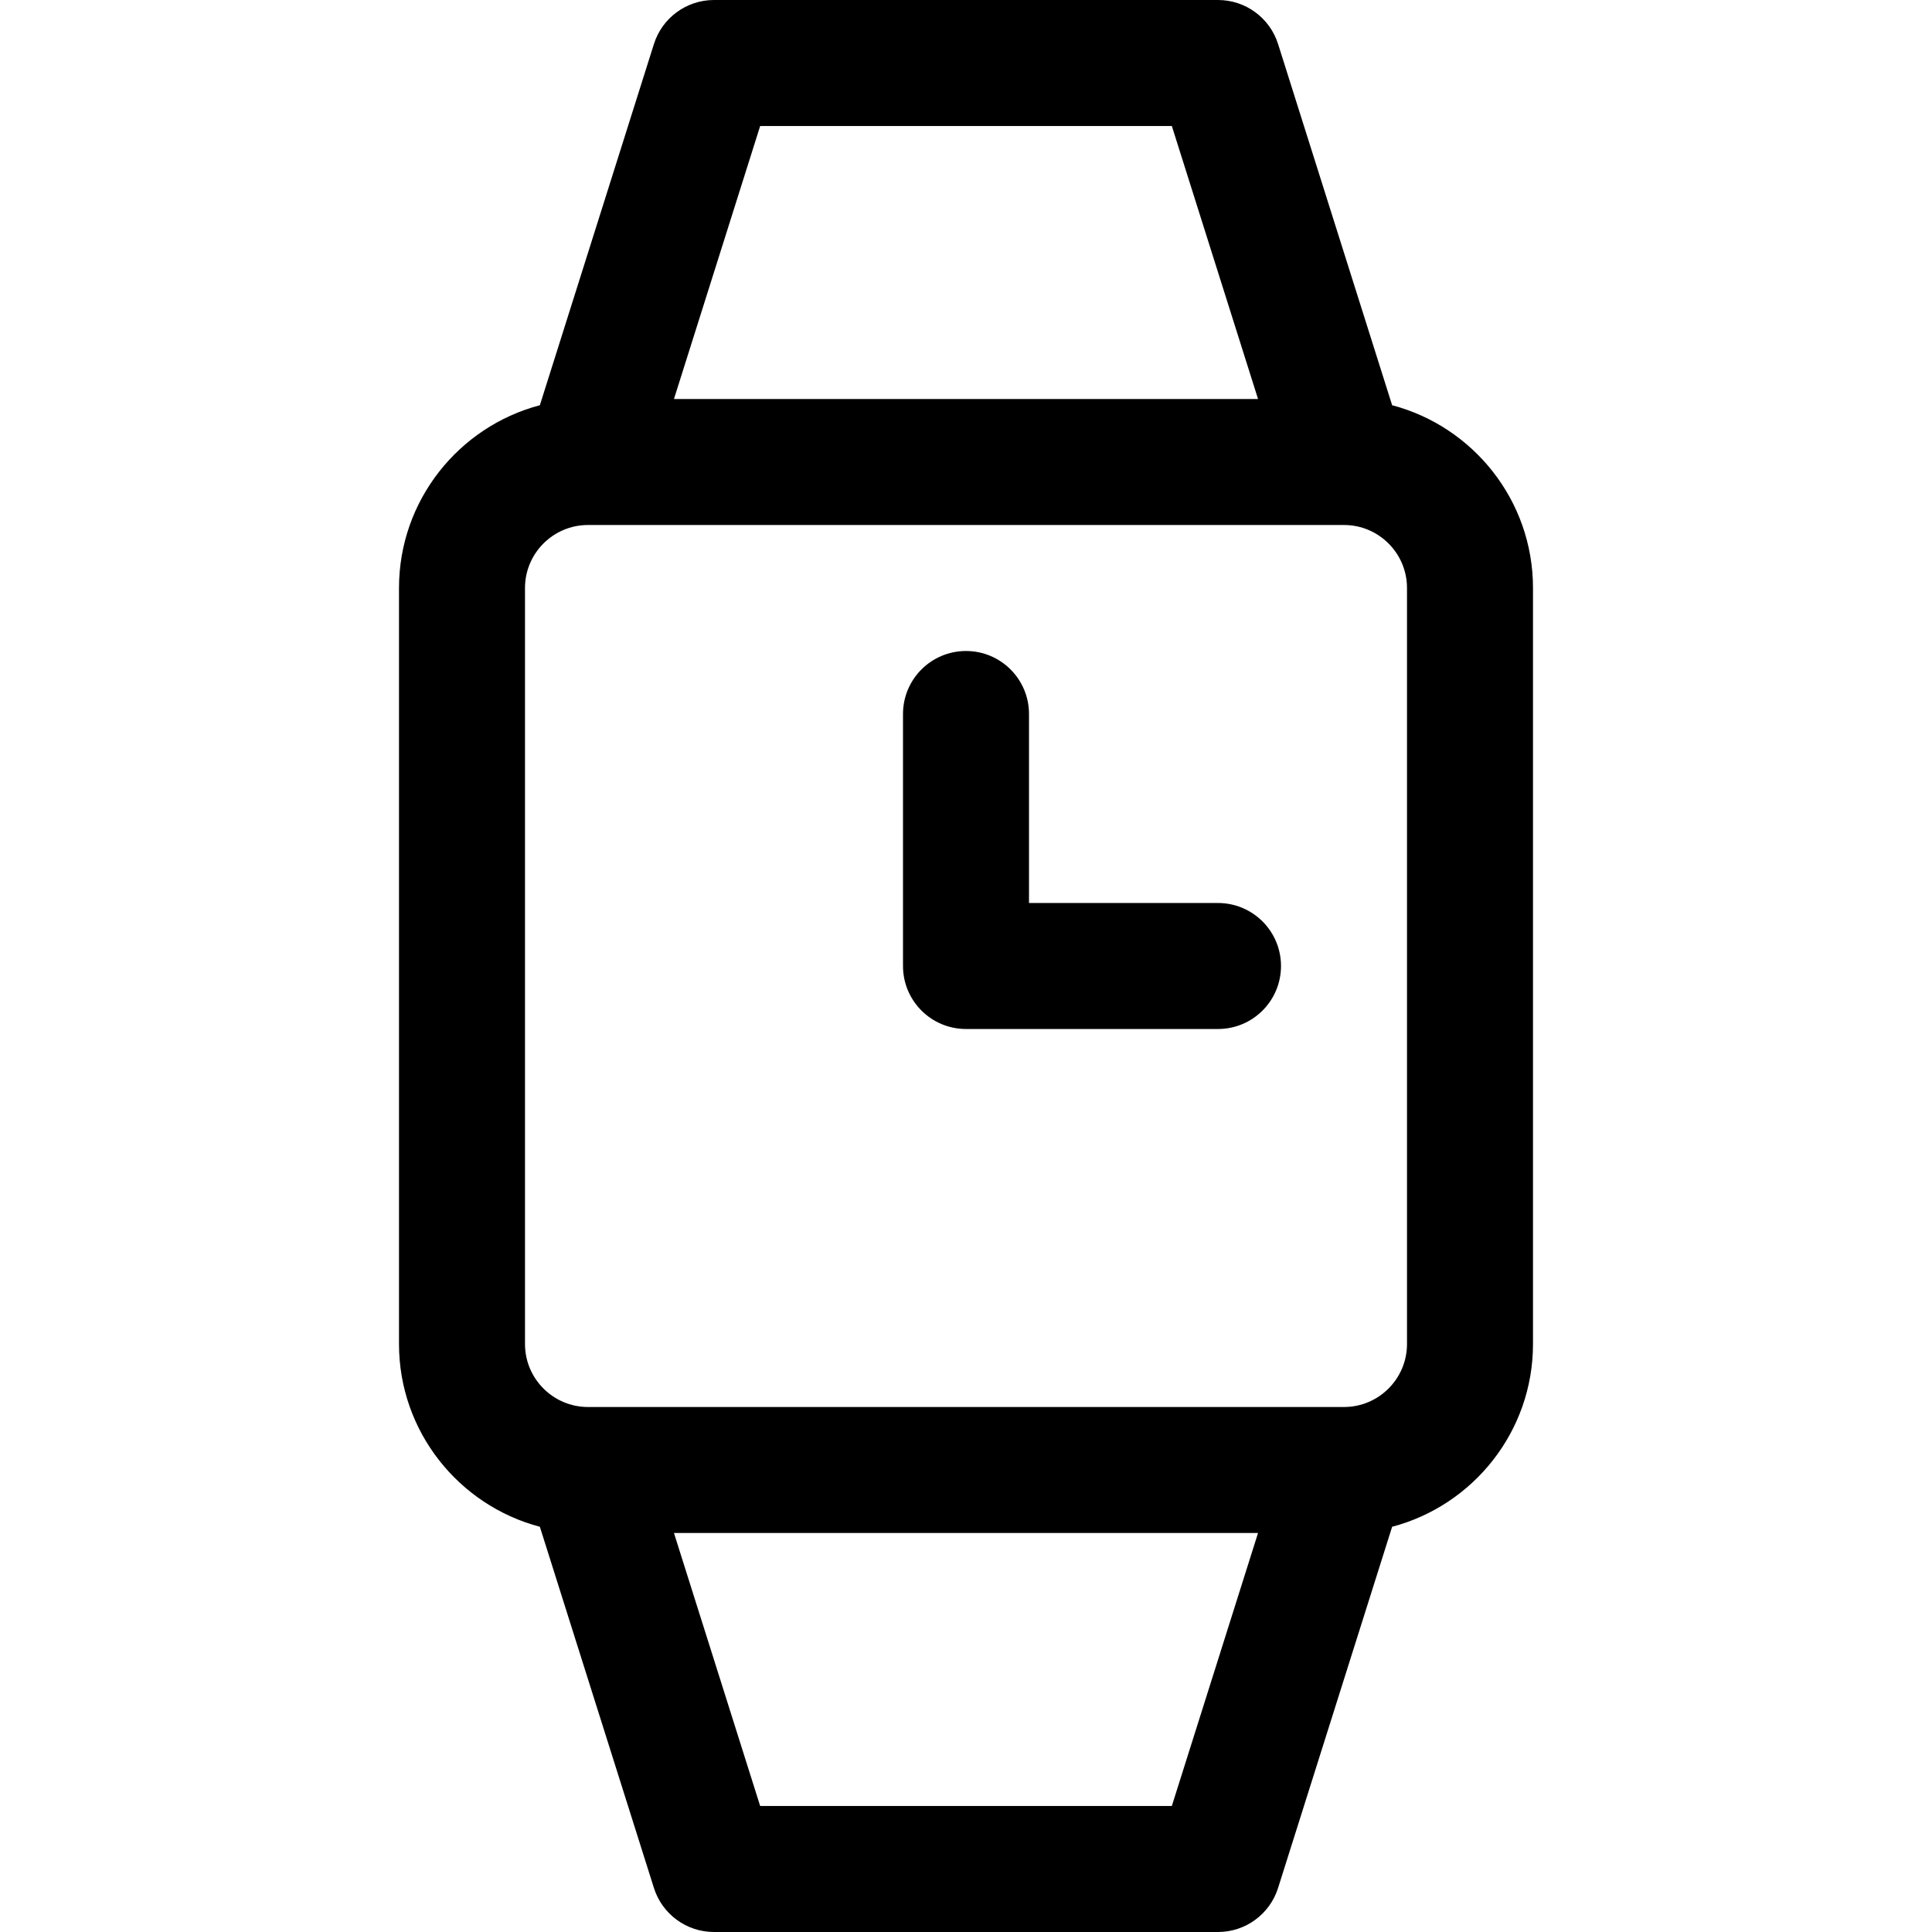<?xml version="1.0" encoding="iso-8859-1"?>
<!-- Uploaded to: SVG Repo, www.svgrepo.com, Generator: SVG Repo Mixer Tools -->
<svg fill="#000000" height="800px" width="800px" version="1.1" id="Layer_1" xmlns="http://www.w3.org/2000/svg" xmlns:xlink="http://www.w3.org/1999/xlink" 
	 viewBox="0 0 512 512" xml:space="preserve">
<g>
	<g>
		<path d="M368.932,107.391l-30.228-95.723C336.51,4.722,330.066,0,322.783,0H189.217c-7.284,0-13.727,4.722-15.921,11.668
			l-30.228,95.723c-21.458,5.656-37.329,25.225-37.329,48.435v200.348c0,23.21,15.871,42.779,37.329,48.435l30.228,95.723
			c2.194,6.946,8.637,11.668,15.921,11.668h133.565c7.284,0,13.727-4.722,15.921-11.668l30.228-95.723
			c21.458-5.656,37.329-25.225,37.329-48.435V155.826C406.261,132.616,390.39,113.047,368.932,107.391z M201.453,33.391h109.094
			l22.846,72.348H178.607L201.453,33.391z M310.547,478.609H201.453l-22.846-72.348h154.786L310.547,478.609z M372.87,356.174
			c0,9.206-7.49,16.696-16.696,16.696H155.826c-9.206,0-16.696-7.49-16.696-16.696V155.826c0-9.206,7.49-16.696,16.696-16.696
			h200.348c9.206,0,16.696,7.49,16.696,16.696V356.174z"/>
	</g>
</g>
<g>
	<g>
		<path d="M322.783,239.304h-50.087v-50.087c0-9.22-7.475-16.696-16.696-16.696s-16.696,7.475-16.696,16.696V256
			c0,9.22,7.475,16.696,16.696,16.696h66.783c9.22,0,16.696-7.475,16.696-16.696C339.478,246.78,332.003,239.304,322.783,239.304z"
			/>
	</g>
</g>
</svg>